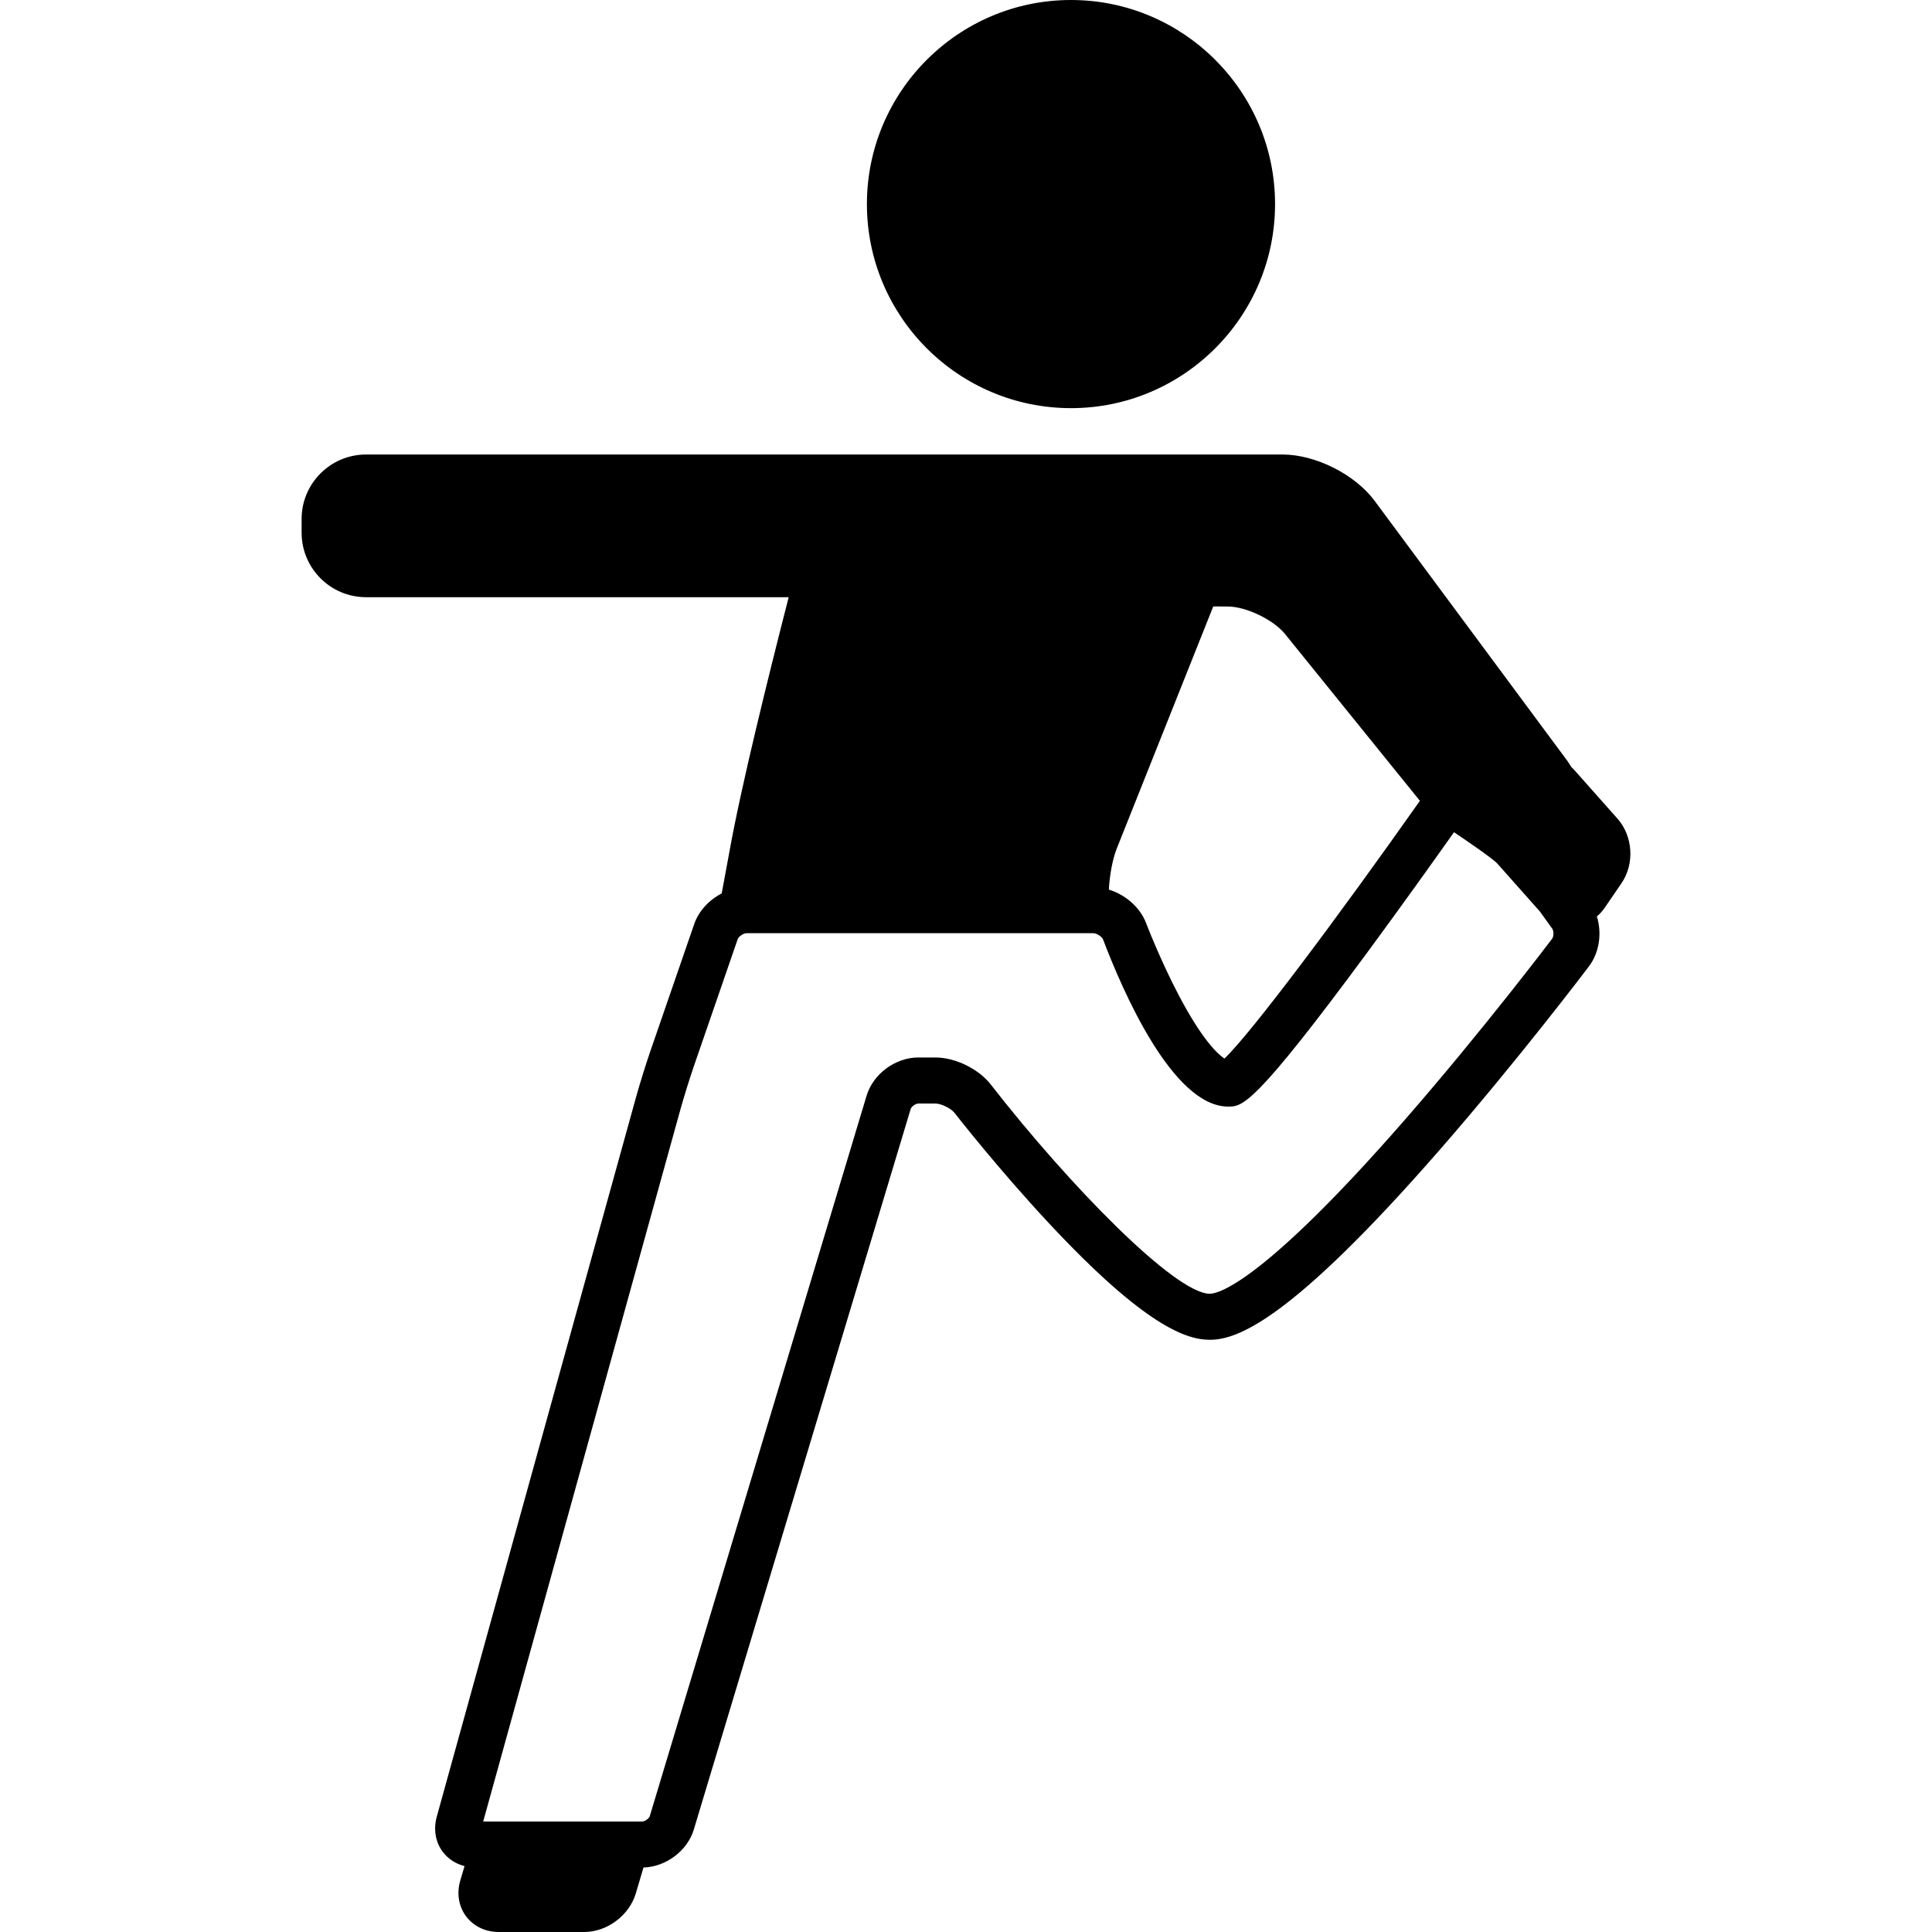 <?xml version="1.0" encoding="iso-8859-1"?>
<!-- Uploaded to: SVG Repo, www.svgrepo.com, Generator: SVG Repo Mixer Tools -->
<!DOCTYPE svg PUBLIC "-//W3C//DTD SVG 1.1//EN" "http://www.w3.org/Graphics/SVG/1.1/DTD/svg11.dtd">
<svg fill="#000000" height="800px" width="800px" version="1.1" id="Capa_1" xmlns="http://www.w3.org/2000/svg" xmlns:xlink="http://www.w3.org/1999/xlink" 
	 viewBox="0 0 419.751 419.751" xml:space="preserve">
<g>
	<path d="M351.416,177.859l-9.294-10.469c-0.236-0.266-0.484-0.514-0.74-0.748c-0.281-0.489-0.588-0.971-0.934-1.439l-41.799-56.396
		c-4.249-5.733-12.835-10.057-19.972-10.057h-16.302h-43.289H198.53h-8.155H79.53c-7.72,0-14,6.28-14,14v3c0,7.72,6.28,14,14,14
		h91.823c-4.439,17.293-10.393,41.359-12.901,55.425c-0.426,2.389-1.002,5.49-1.654,8.935c-2.74,1.413-4.992,3.811-5.968,6.642
		l-9.555,27.69c-0.943,2.739-2.313,7.143-3.053,9.816L94.89,394.704c-0.763,2.757-0.276,5.554,1.337,7.674
		c1.156,1.519,2.805,2.567,4.702,3.056l-0.921,3.1c-0.828,2.784-0.373,5.627,1.247,7.8c1.621,2.172,4.216,3.418,7.121,3.418h18.537
		c4.977,0,9.799-3.598,11.217-8.368l1.678-5.645c4.878-0.139,9.541-3.629,10.929-8.24l47.119-156.565
		c0.153-0.508,1.095-1.182,1.652-1.182h3.736c1.218,0,3.377,1.055,4.125,2.017c0.382,0.491,9.485,12.16,20.564,24.034
		c21.145,22.662,30.062,25.283,34.931,25.283c5.984,0,17.673-4.28,49.953-41.29c17.177-19.694,32.257-39.653,32.407-39.851
		c2.273-3.012,2.848-7.22,1.716-10.831c0.628-0.539,1.204-1.163,1.698-1.885l3.665-5.359
		C355.167,187.677,354.786,181.655,351.416,177.859z M263.596,131.753l3.165,0.018c3.994,0.022,9.917,2.871,12.427,5.976
		l29.301,36.241c-17.531,24.879-36.607,50.437-42.466,56c-1.479-0.979-4.866-4.106-9.993-13.891
		c-4.052-7.733-6.995-15.458-7.022-15.529c-1.291-3.418-4.488-6.185-8.092-7.291c0.136-2.974,0.802-6.632,1.695-8.873
		L263.596,131.753z M337.24,203.921c-0.148,0.197-15.015,19.871-31.961,39.301c-31.431,36.038-40.848,37.863-42.416,37.863
		c-7.544,0-30.583-23.596-47.604-45.458c-2.649-3.404-7.703-5.875-12.017-5.875h-3.736c-4.977,0-9.804,3.568-11.229,8.3
		L141.16,394.617c-0.135,0.448-1.045,1.134-1.653,1.134h-34.53l42.883-154.823c0.695-2.51,1.983-6.65,2.87-9.226l9.555-27.689
		c0.176-0.51,1.208-1.262,1.901-1.262h75.377c0.748,0,1.884,0.804,2.091,1.354c4.136,10.919,15.064,36.314,27.18,36.314
		c3.102,0,5.551,0,30.472-33.819c7.226-9.807,14.267-19.677,18.593-25.788c2.151,1.428,8.454,5.726,9.434,6.83l9.241,10.409
		l2.69,3.744C337.589,202.247,337.574,203.478,337.24,203.921z"/>
	<path d="M232.684,88.675c24.448,0,44.338-19.89,44.338-44.338C277.023,19.89,257.132,0,232.684,0
		c-24.447,0-44.337,19.89-44.337,44.337C188.347,68.785,208.237,88.675,232.684,88.675z"/>
</g>
</svg>